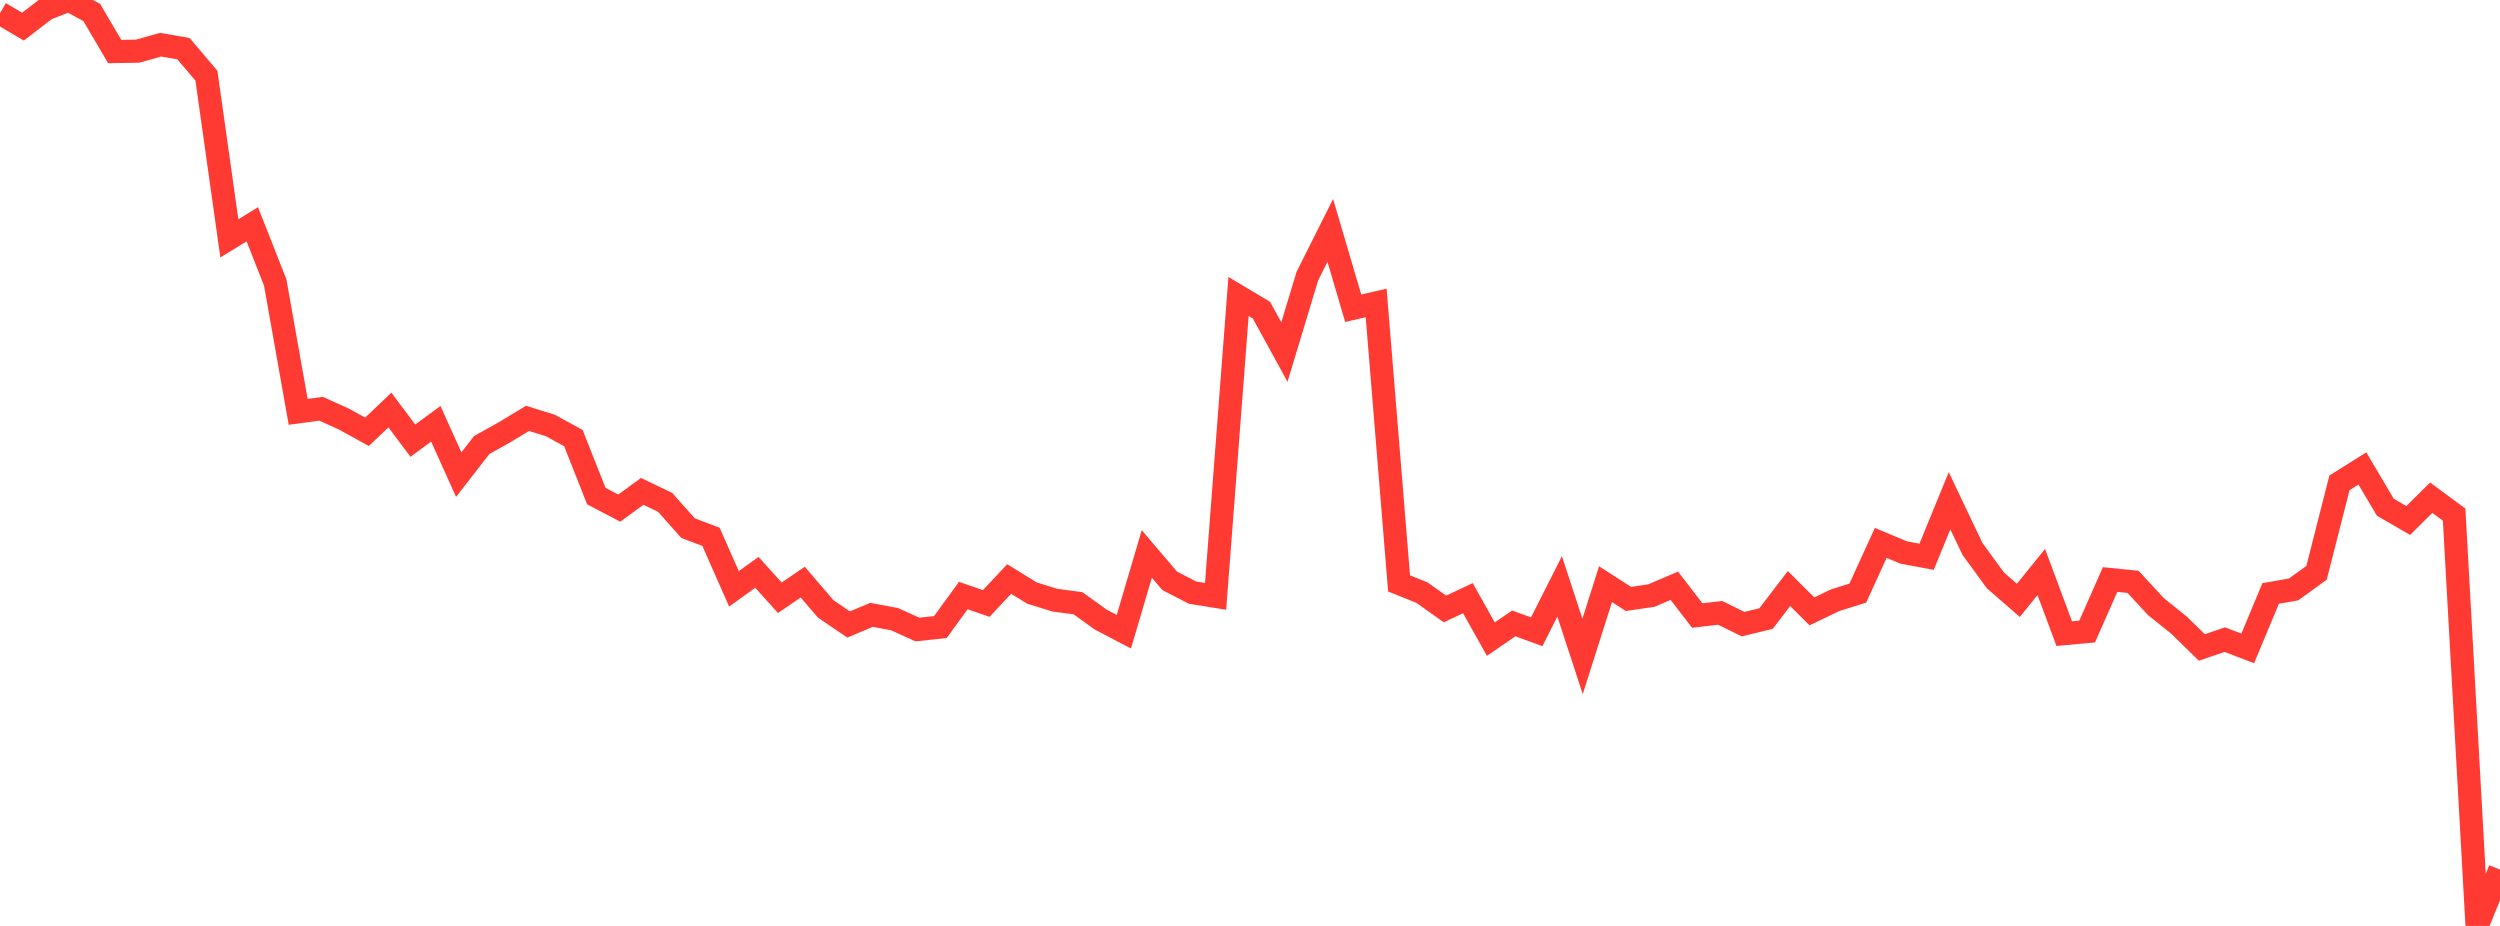 <?xml version="1.0" standalone="no"?>
<!DOCTYPE svg PUBLIC "-//W3C//DTD SVG 1.1//EN" "http://www.w3.org/Graphics/SVG/1.1/DTD/svg11.dtd">

<svg width="135" height="50" viewBox="0 0 135 50" preserveAspectRatio="none" 
  xmlns="http://www.w3.org/2000/svg"
  xmlns:xlink="http://www.w3.org/1999/xlink">


<polyline points="0.0, 0.706 1.239, 1.439 2.477, 0.488 3.716, 0.0 4.954, 0.674 6.193, 2.783 7.431, 2.764 8.67, 2.414 9.908, 2.628 11.147, 4.089 12.385, 12.872 13.624, 12.111 14.862, 15.256 16.101, 22.24 17.339, 22.073 18.578, 22.634 19.817, 23.317 21.055, 22.141 22.294, 23.796 23.532, 22.882 24.771, 25.63 26.009, 24.034 27.248, 23.341 28.486, 22.592 29.725, 22.979 30.963, 23.657 32.202, 26.789 33.44, 27.438 34.679, 26.533 35.917, 27.127 37.156, 28.52 38.394, 28.989 39.633, 31.798 40.872, 30.907 42.11, 32.279 43.349, 31.436 44.587, 32.88 45.826, 33.722 47.064, 33.202 48.303, 33.434 49.541, 33.995 50.78, 33.861 52.018, 32.161 53.257, 32.586 54.495, 31.267 55.734, 32.029 56.972, 32.411 58.211, 32.575 59.45, 33.465 60.688, 34.113 61.927, 29.914 63.165, 31.367 64.404, 32.005 65.642, 32.202 66.881, 16.009 68.119, 16.749 69.358, 19.012 70.596, 14.913 71.835, 12.442 73.073, 16.645 74.312, 16.359 75.55, 31.505 76.789, 32.003 78.028, 32.885 79.266, 32.301 80.505, 34.513 81.743, 33.664 82.982, 34.115 84.22, 31.664 85.459, 35.448 86.697, 31.546 87.936, 32.343 89.174, 32.161 90.413, 31.63 91.651, 33.239 92.89, 33.094 94.128, 33.704 95.367, 33.402 96.606, 31.781 97.844, 33.015 99.083, 32.418 100.321, 32.028 101.56, 29.317 102.798, 29.835 104.037, 30.065 105.275, 27.04 106.514, 29.644 107.752, 31.34 108.991, 32.419 110.229, 30.888 111.468, 34.217 112.706, 34.102 113.945, 31.295 115.183, 31.419 116.422, 32.76 117.661, 33.753 118.899, 34.963 120.138, 34.54 121.376, 35.014 122.615, 32.047 123.853, 31.829 125.092, 30.934 126.33, 26.074 127.569, 25.297 128.807, 27.391 130.046, 28.106 131.284, 26.876 132.523, 27.79 133.761, 50.0 135.0, 46.958" fill="none" stroke="#ff3a33" stroke-width="1.25"/>

</svg>